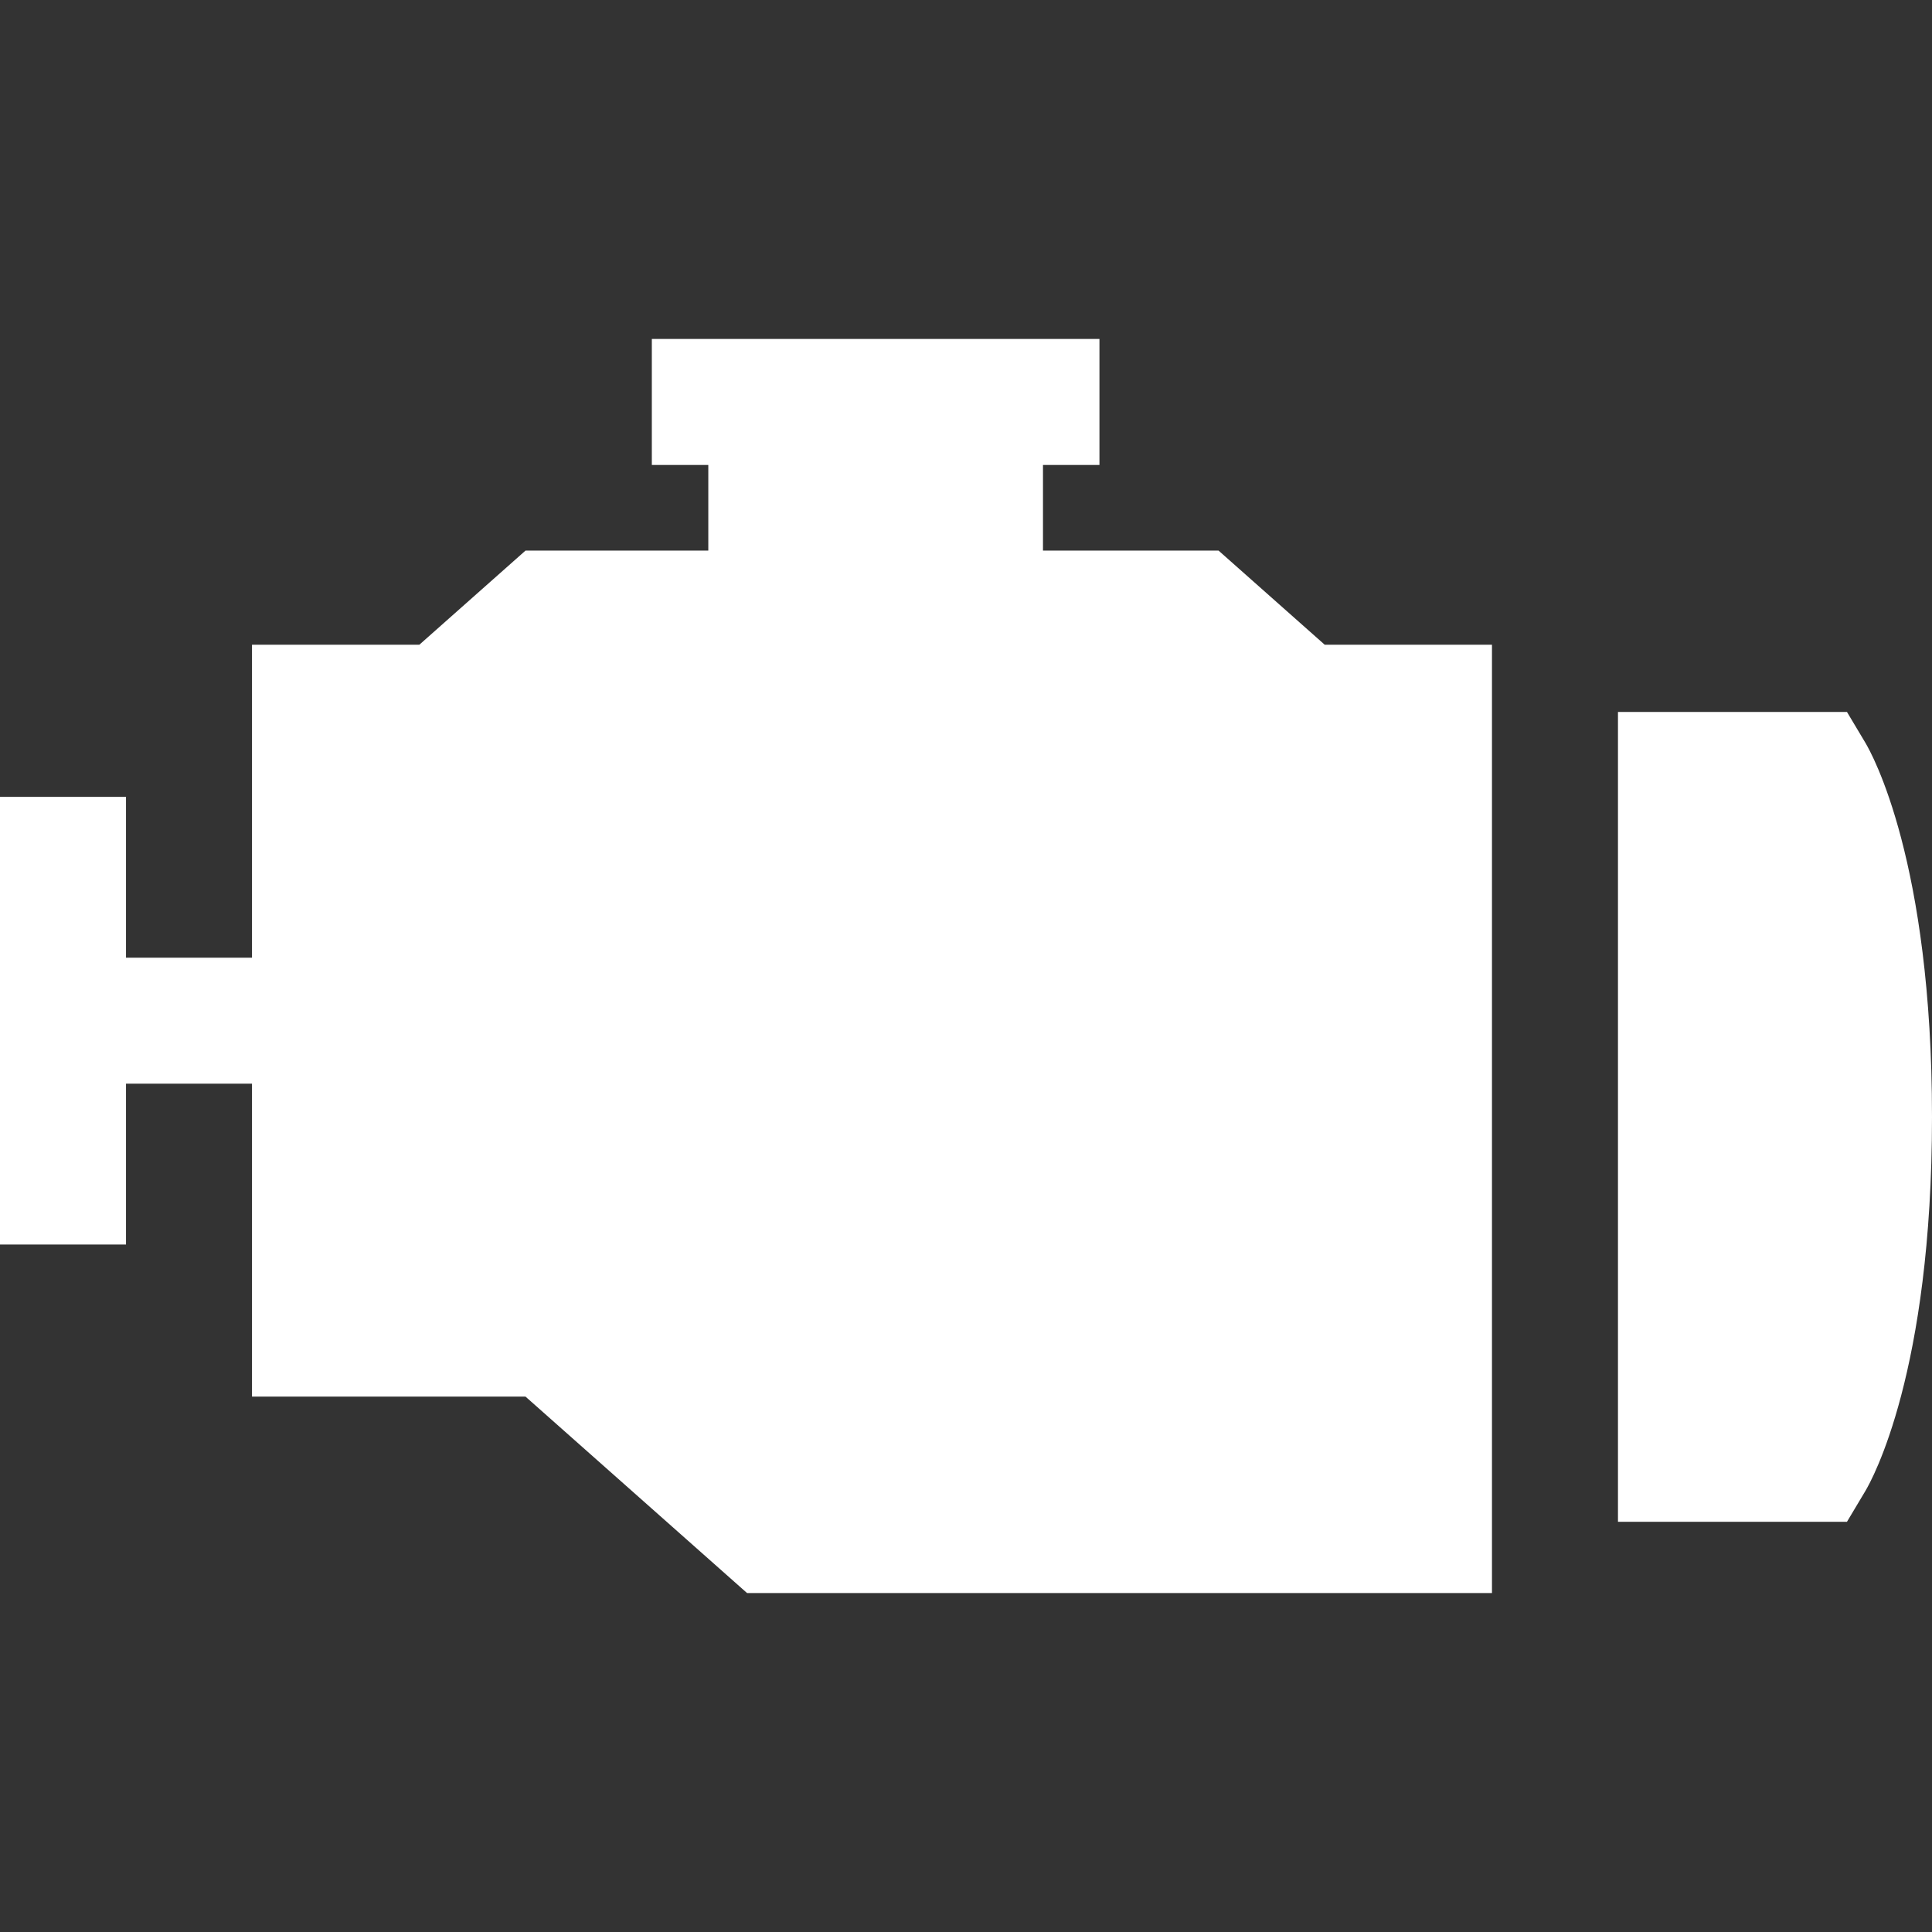 <?xml version="1.0" encoding="iso-8859-1"?>
<!-- Uploaded to: SVG Repo, www.svgrepo.com, Generator: SVG Repo Mixer Tools -->
<svg fill="#FFF" height="800px" width="800px" version="1.1" id="Layer_1" xmlns="http://www.w3.org/2000/svg" xmlns:xlink="http://www.w3.org/1999/xlink"
	 viewBox="0 0 512 512" xml:space="preserve">
<rect x="0" y="0" width="512" height="512" fill="#333333" stroke="none"/>
<g>
	<g>
		<polygon points="351.067,170.863 322.93,145.913 276.4,145.913 276.4,123.219 291.366,123.219 291.366,89.828 172.742,89.828 
			172.742,123.219 187.709,123.219 187.709,145.913 139.265,145.913 111.127,170.863 66.783,170.863 66.783,187.559 66.783,253.795 
			33.391,253.795 33.391,211.179 0,211.179 0,329.804 33.391,329.804 33.391,287.186 66.783,287.186 66.783,353.422 66.783,370.118 
			139.265,370.118 197.974,422.172 395.388,422.172 395.388,170.863 		"/>
	</g>
</g>
<g>
	<g>
		<path d="M494.32,196.801l-4.858-8.131h-60.683v214.625h60.683l4.858-8.132c1.81-3.027,17.68-31.537,17.68-99.181
			S496.13,199.829,494.32,196.801z"/>
	</g>
</g>
</svg>